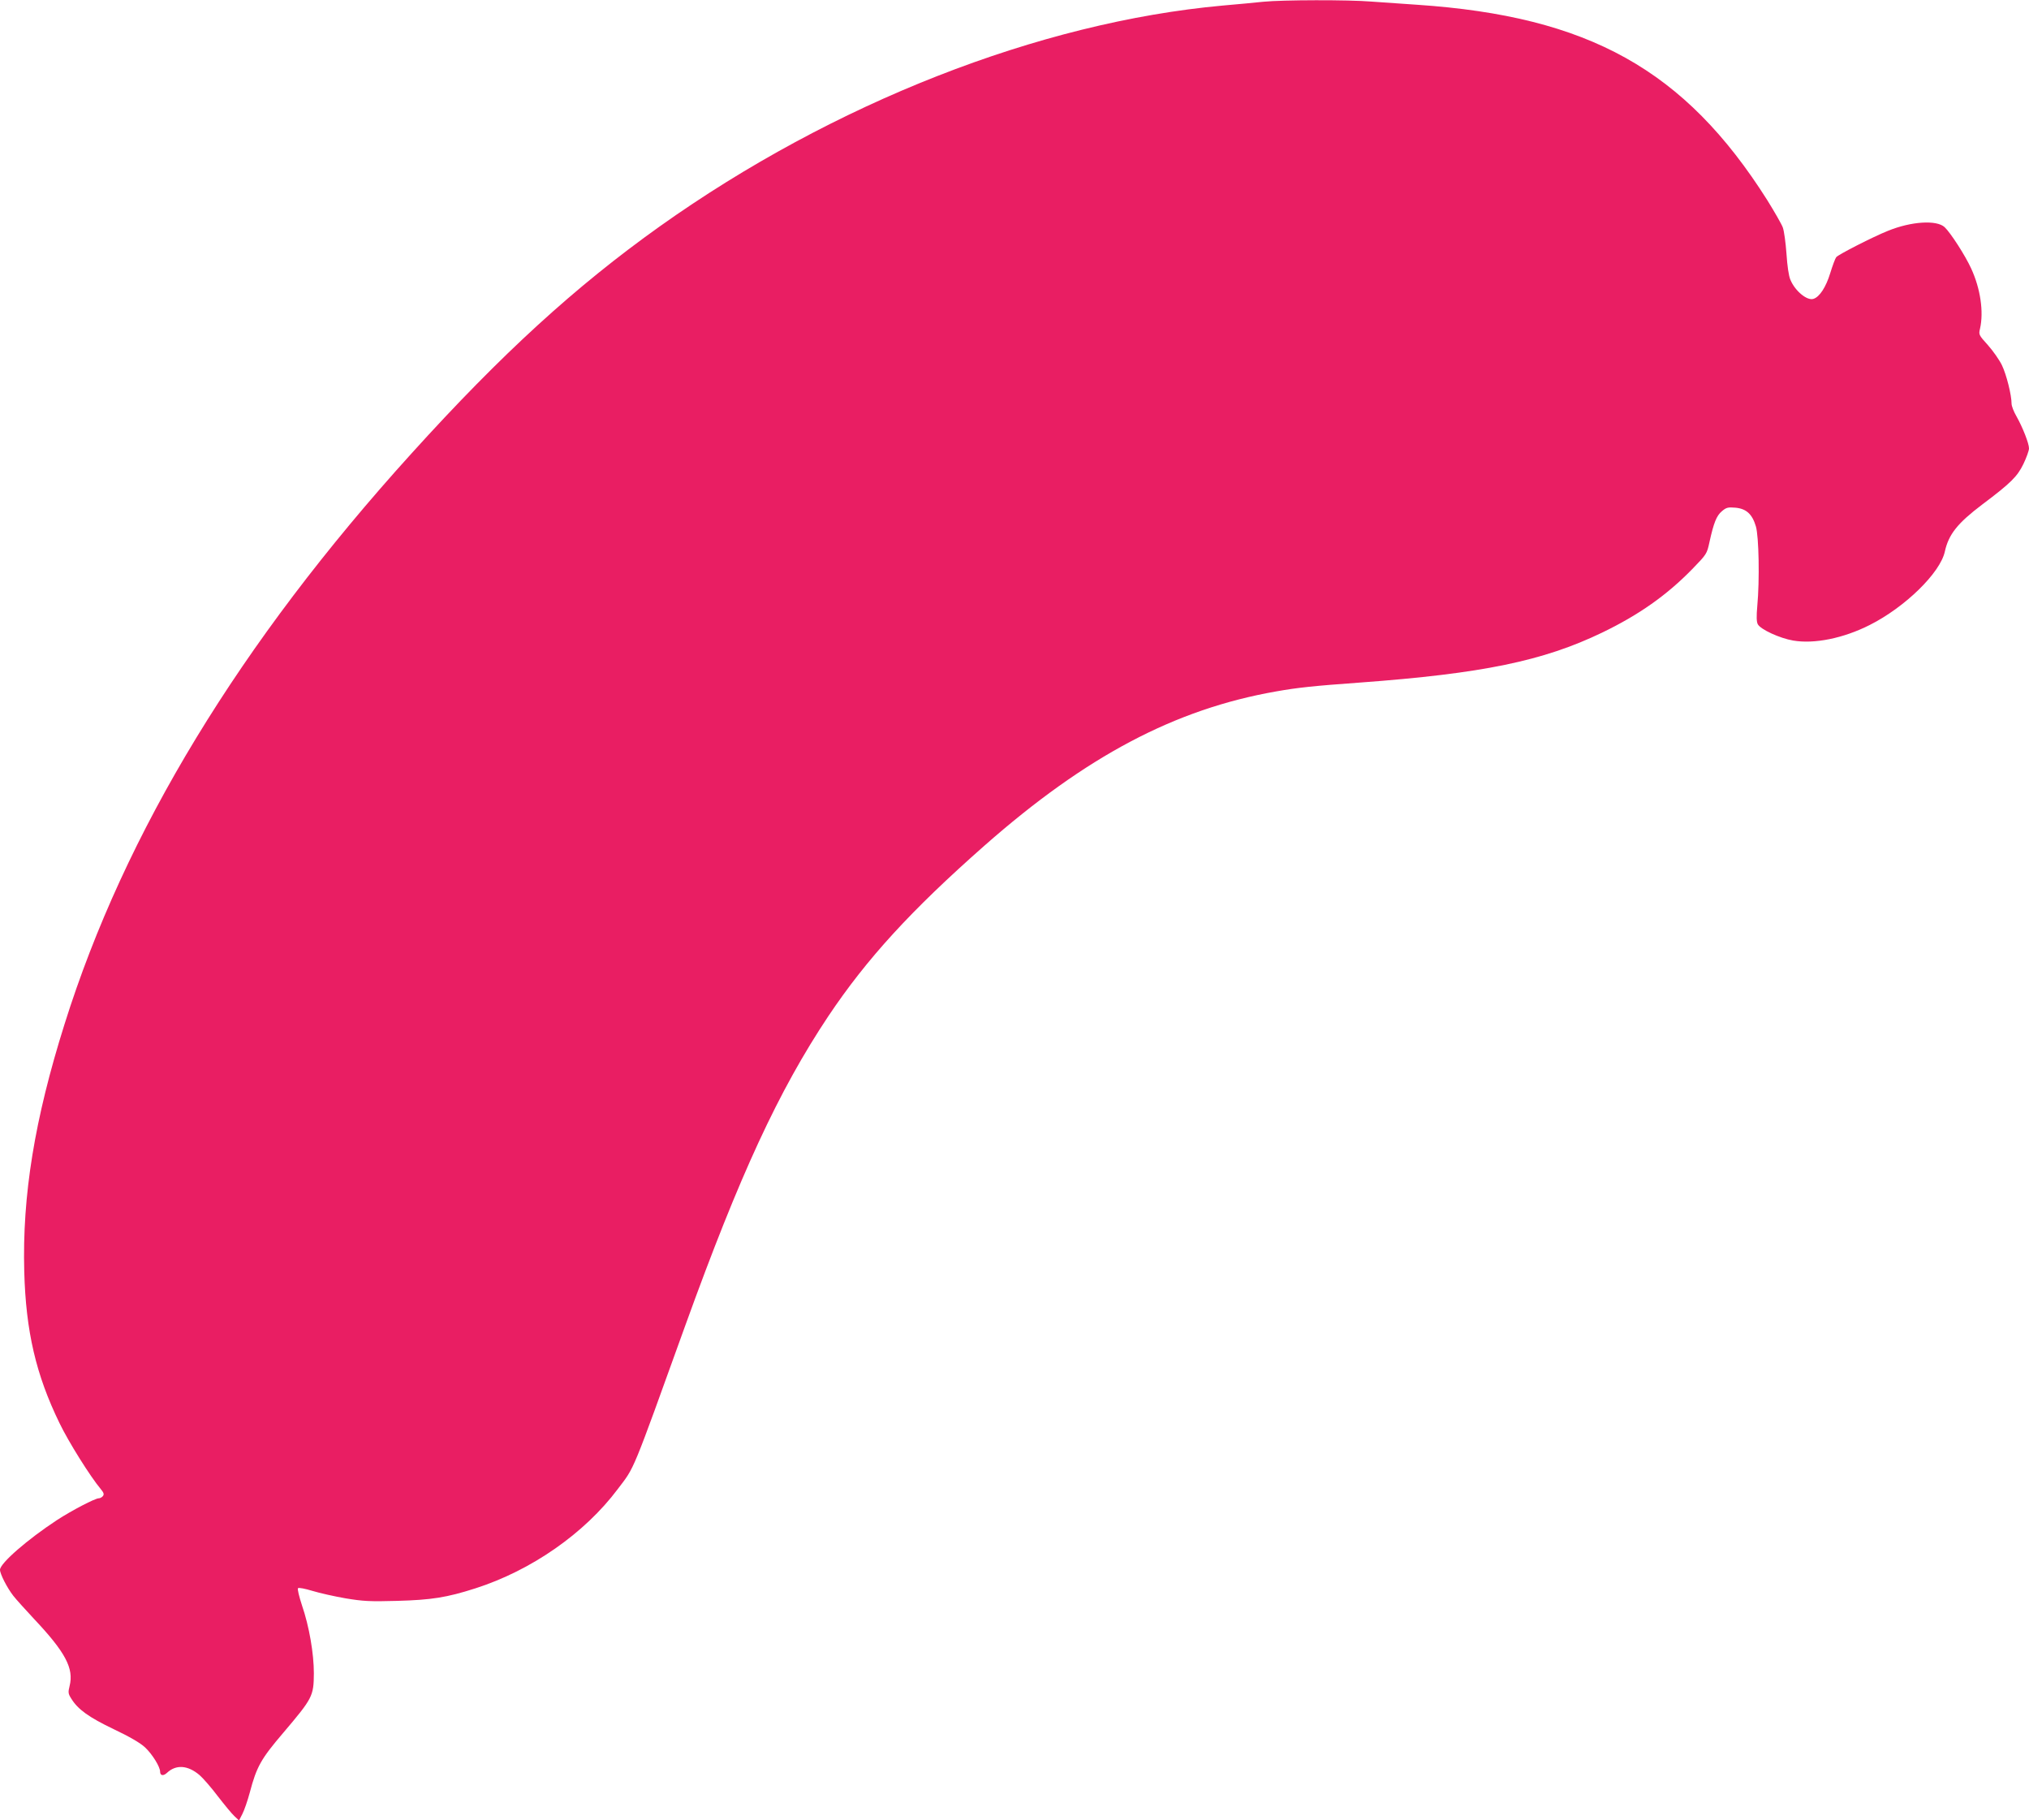 <?xml version="1.0" standalone="no"?>
<!DOCTYPE svg PUBLIC "-//W3C//DTD SVG 20010904//EN"
 "http://www.w3.org/TR/2001/REC-SVG-20010904/DTD/svg10.dtd">
<svg version="1.0" xmlns="http://www.w3.org/2000/svg"
 width="1280pt" height="1148pt" viewBox="0 0 1280 1148"
 preserveAspectRatio="xMidYMid meet">
<g transform="translate(0,1148) scale(0.1,-0.1)"
fill="#e91e63" stroke="none">
<path d="M7970 11469 c-47 -5 -162 -16 -256 -24 -1157 -105 -2458 -615 -3552
-1393 -532 -379 -998 -804 -1566 -1432 -1082 -1194 -1809 -2389 -2189 -3600
-189 -600 -267 -1081 -254 -1560 10 -377 74 -651 222 -955 57 -119 196 -340
260 -416 20 -24 23 -34 14 -45 -6 -8 -18 -14 -26 -14 -23 0 -169 -76 -263
-137 -186 -122 -360 -273 -360 -314 0 -26 45 -114 84 -164 17 -22 76 -87 130
-145 199 -211 253 -313 225 -424 -10 -40 -9 -49 11 -80 41 -67 110 -117 267
-192 101 -48 168 -87 198 -115 45 -42 95 -122 95 -153 0 -26 21 -29 44 -7 57
53 131 48 205 -15 23 -20 75 -80 115 -133 41 -53 87 -109 104 -125 l30 -28 21
41 c12 23 33 84 47 136 43 163 71 212 211 376 185 218 192 231 193 375 0 124
-29 295 -75 429 -18 55 -30 104 -25 108 4 5 45 -3 91 -17 46 -14 140 -35 209
-47 109 -18 151 -21 325 -16 217 6 313 21 494 79 353 113 689 347 898 626 109
144 84 83 428 1037 342 946 587 1475 900 1945 243 363 521 667 985 1076 643
566 1202 861 1840 973 135 24 238 35 530 56 773 57 1155 136 1527 315 232 112
407 235 569 401 90 93 92 95 108 169 27 123 45 168 79 196 27 23 38 26 84 22
69 -6 107 -40 130 -118 19 -64 24 -339 9 -501 -6 -67 -5 -101 3 -116 17 -33
140 -89 223 -103 133 -23 317 14 483 98 223 112 445 329 474 463 24 109 80
179 236 297 181 136 221 176 260 256 19 40 35 84 35 98 0 31 -40 133 -79 202
-17 29 -31 65 -31 80 0 54 -32 183 -61 243 -16 33 -56 90 -88 126 -58 64 -59
67 -50 104 24 106 3 252 -56 380 -38 83 -130 225 -167 260 -50 47 -211 37
-358 -23 -93 -37 -314 -150 -326 -166 -6 -7 -23 -52 -38 -101 -27 -88 -67
-150 -106 -162 -40 -13 -116 50 -145 120 -11 24 -20 89 -25 165 -5 69 -15 143
-23 165 -8 22 -53 100 -99 174 -520 821 -1125 1158 -2208 1231 -91 6 -220 15
-288 20 -145 12 -562 11 -682 -1z"/>
</g>
</svg>
